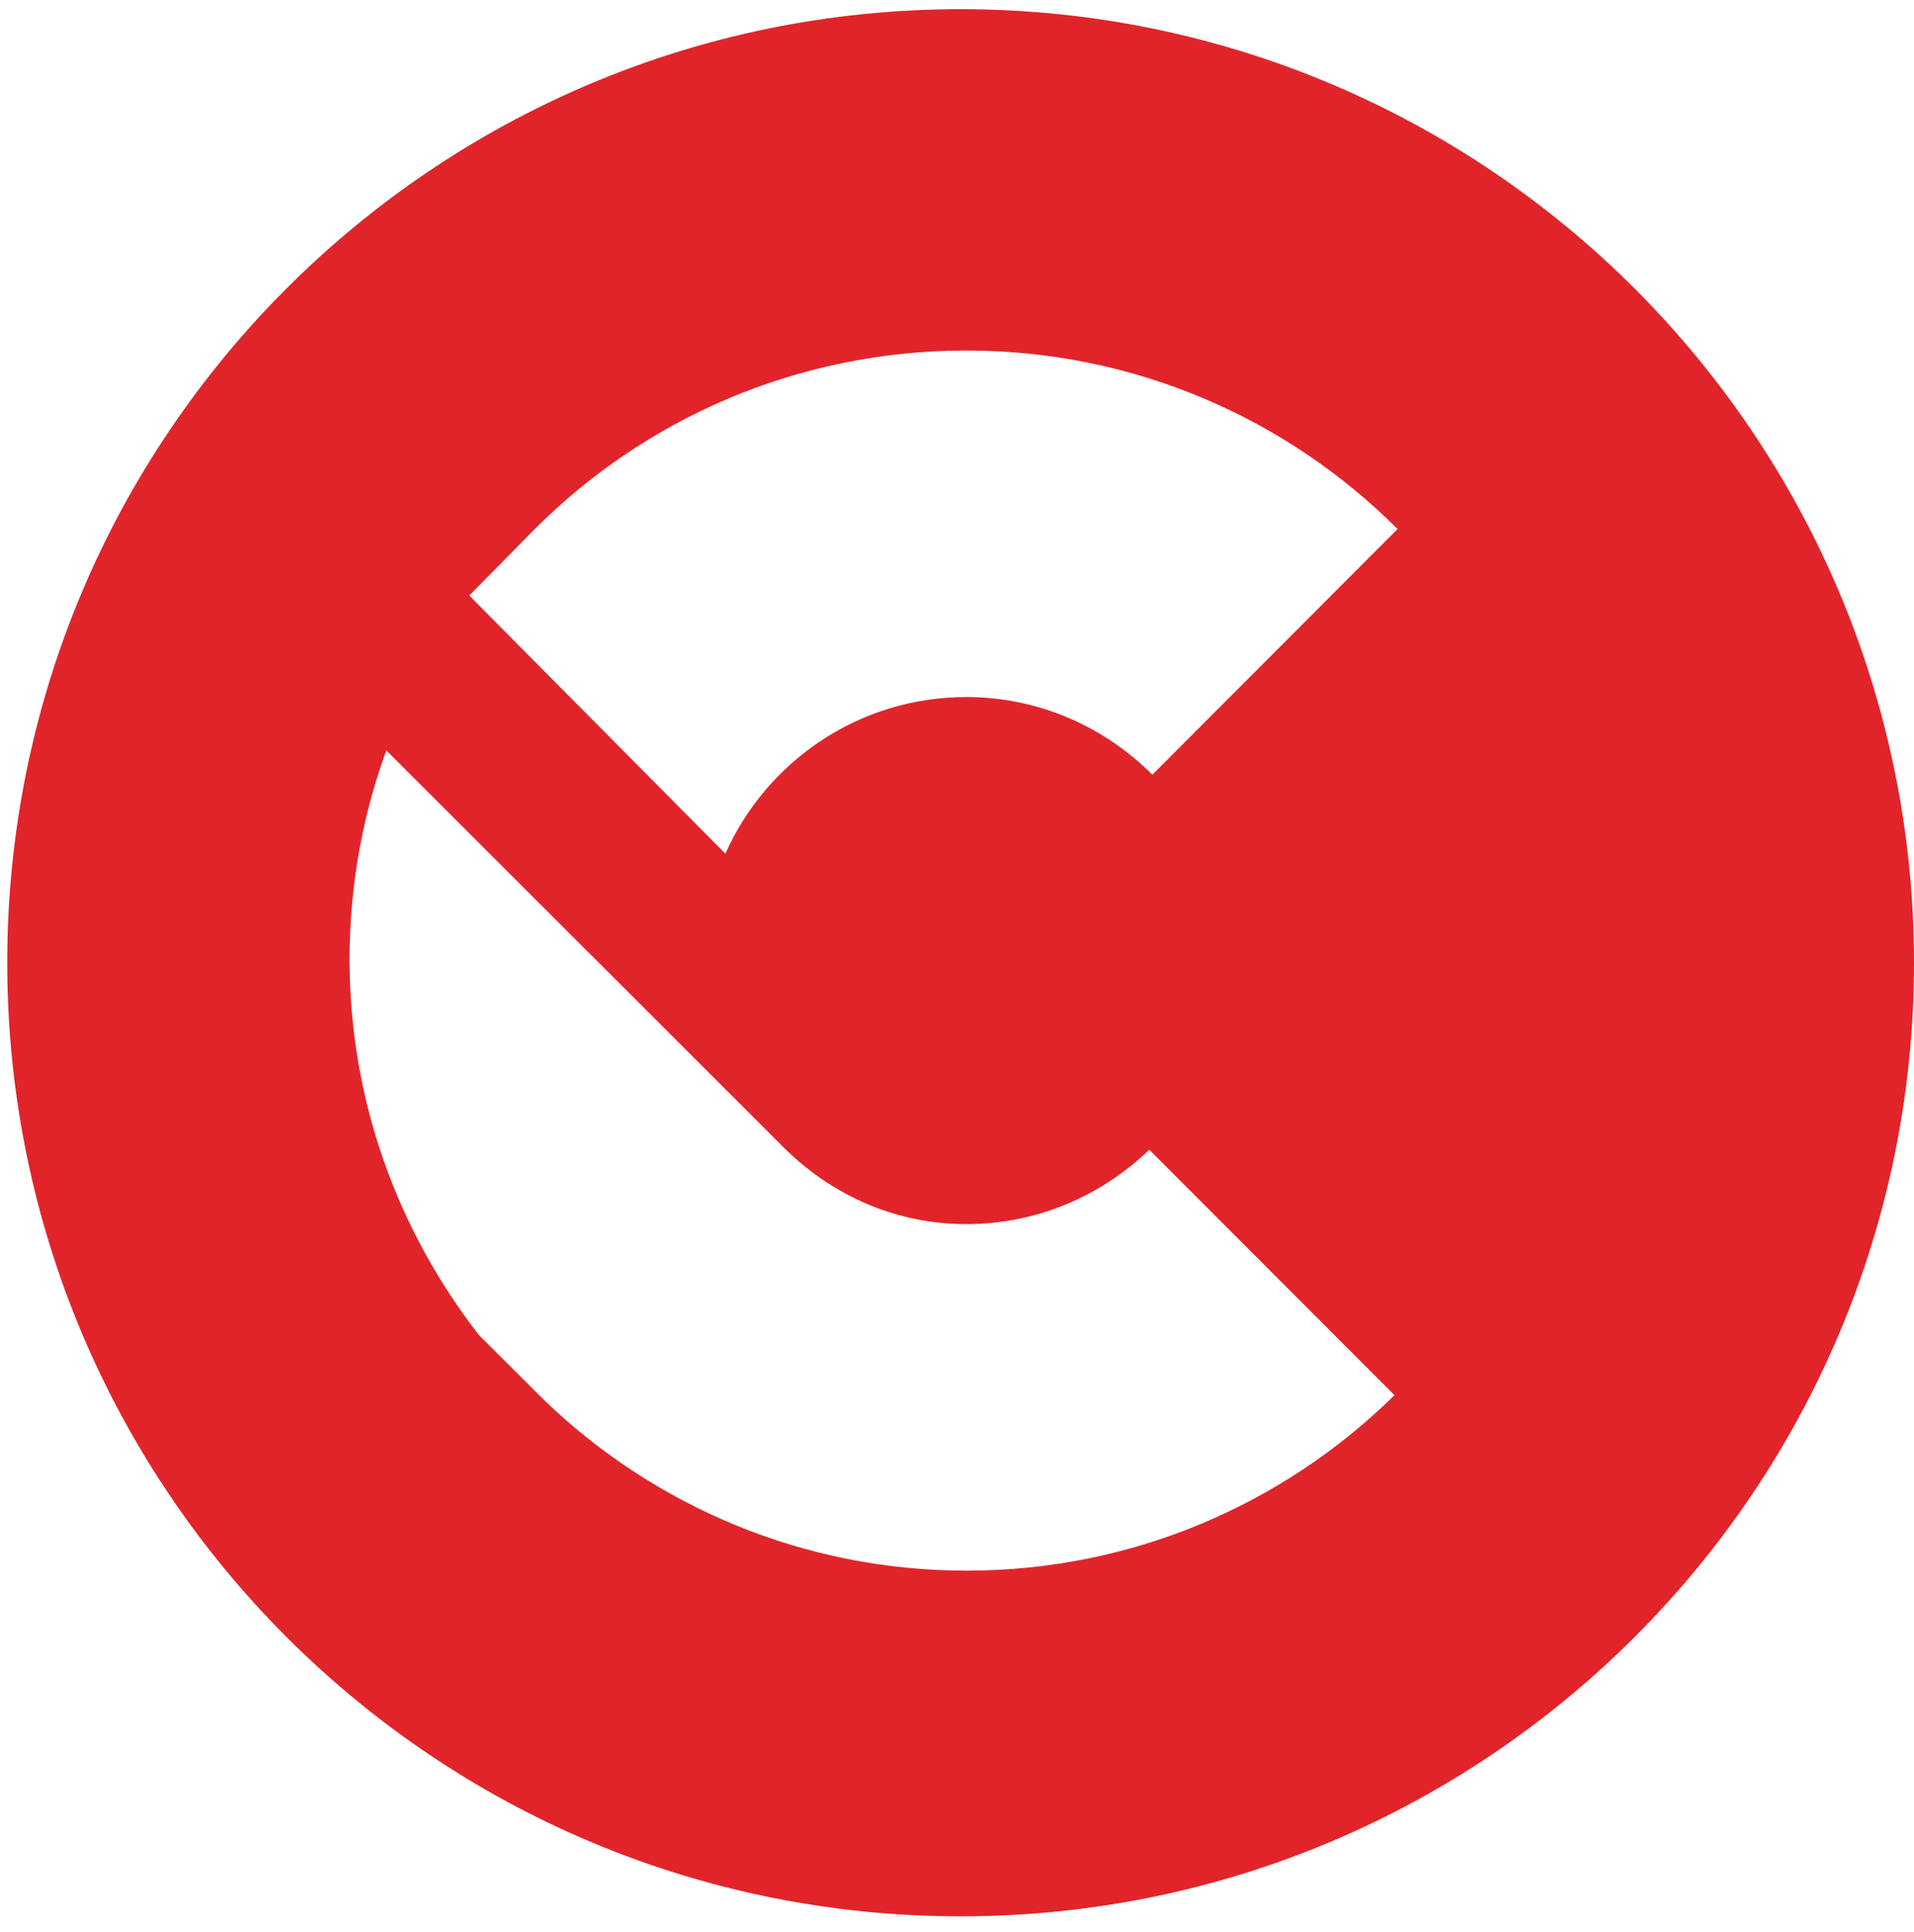 <?xml version="1.0" encoding="UTF-8"?>
<!-- Generated by Pixelmator Pro 3.6.13 -->
<svg width="111" height="112" viewBox="0 0 111 112" xmlns="http://www.w3.org/2000/svg">
    <path id="C" fill="#e1242a" stroke="none" d="M 55.704 0.533 C 25.17 0.533 0.421 25.295 0.421 55.816 C 0.421 86.35 25.17 111.112 55.704 111.112 C 86.238 111.112 111 86.35 111 55.816 C 110.987 25.295 86.238 0.533 55.704 0.533 Z M 56.06 91.069 C 46.583 91.069 37.982 87.327 31.628 81.251 L 27.784 77.419 C 23.103 71.407 20.273 63.846 20.273 55.639 C 20.273 51.376 21.022 47.292 22.405 43.511 L 45.163 66.244 C 47.94 69.136 51.721 70.976 56.046 70.976 C 60.17 70.976 63.899 69.314 66.651 66.663 L 80.872 80.896 C 74.491 87.175 65.739 91.069 56.06 91.069 Z M 66.829 44.919 C 64.064 42.154 60.258 40.416 56.046 40.416 C 49.805 40.416 44.452 44.146 42.067 49.499 L 27.213 34.53 L 30.942 30.75 C 37.348 24.293 46.241 20.323 56.046 20.323 C 65.802 20.323 74.656 24.28 81.05 30.674 L 66.829 44.919 Z"/>
</svg>
